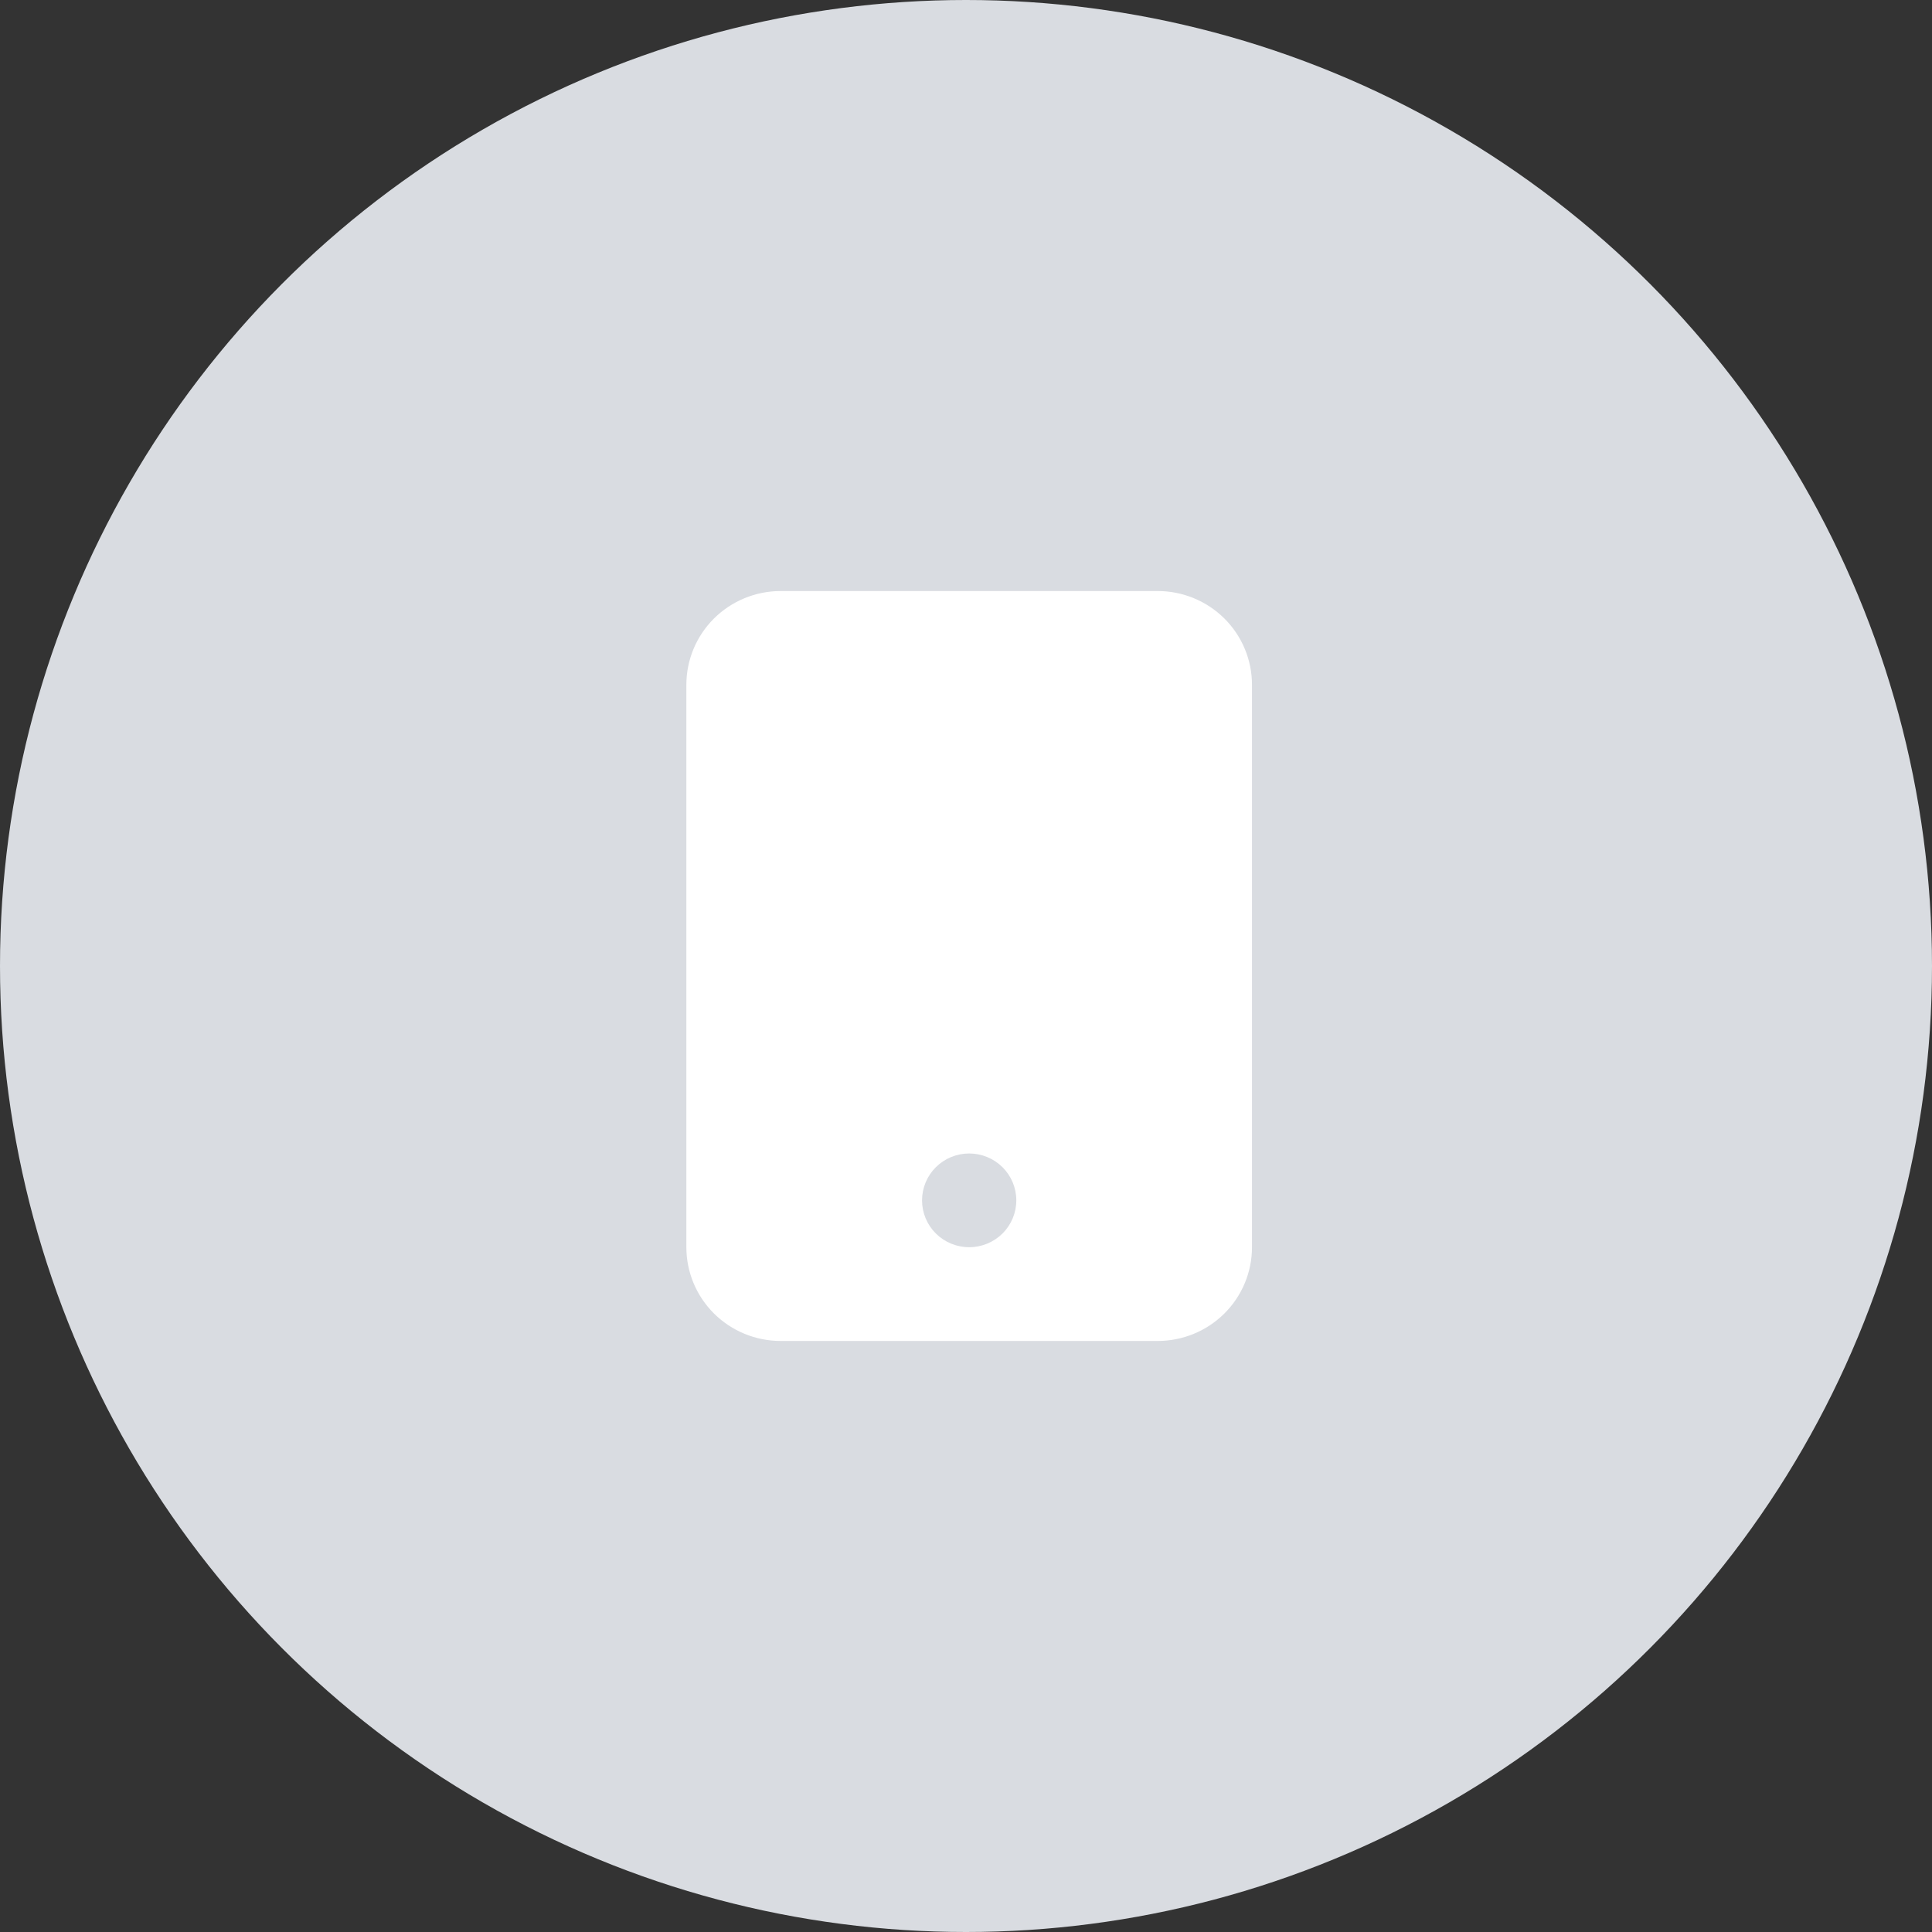 <svg width="76" height="76" viewBox="0 0 76 76" fill="none" xmlns="http://www.w3.org/2000/svg">
<rect x="0" y="0" width="76" height="76" fill="#333333" stroke="none"/>
<circle cx="38" cy="38" r="38" fill="#D9DCE1"/>
<path d="M27 26.938C27 25.959 27.391 25.022 28.086 24.33C28.782 23.639 29.725 23.25 30.708 23.25H45.542C46.525 23.25 47.468 23.639 48.164 24.33C48.859 25.022 49.25 25.959 49.25 26.938V49.062C49.25 50.041 48.859 50.978 48.164 51.67C47.468 52.361 46.525 52.75 45.542 52.75H30.708C29.725 52.75 28.782 52.361 28.086 51.67C27.391 50.978 27 50.041 27 49.062V26.938ZM39.979 47.219C39.979 46.73 39.784 46.261 39.436 45.915C39.088 45.569 38.617 45.375 38.125 45.375C37.633 45.375 37.162 45.569 36.814 45.915C36.466 46.261 36.271 46.73 36.271 47.219C36.271 47.708 36.466 48.177 36.814 48.523C37.162 48.868 37.633 49.062 38.125 49.062C38.617 49.062 39.088 48.868 39.436 48.523C39.784 48.177 39.979 47.708 39.979 47.219Z" fill="white"/>
</svg>
